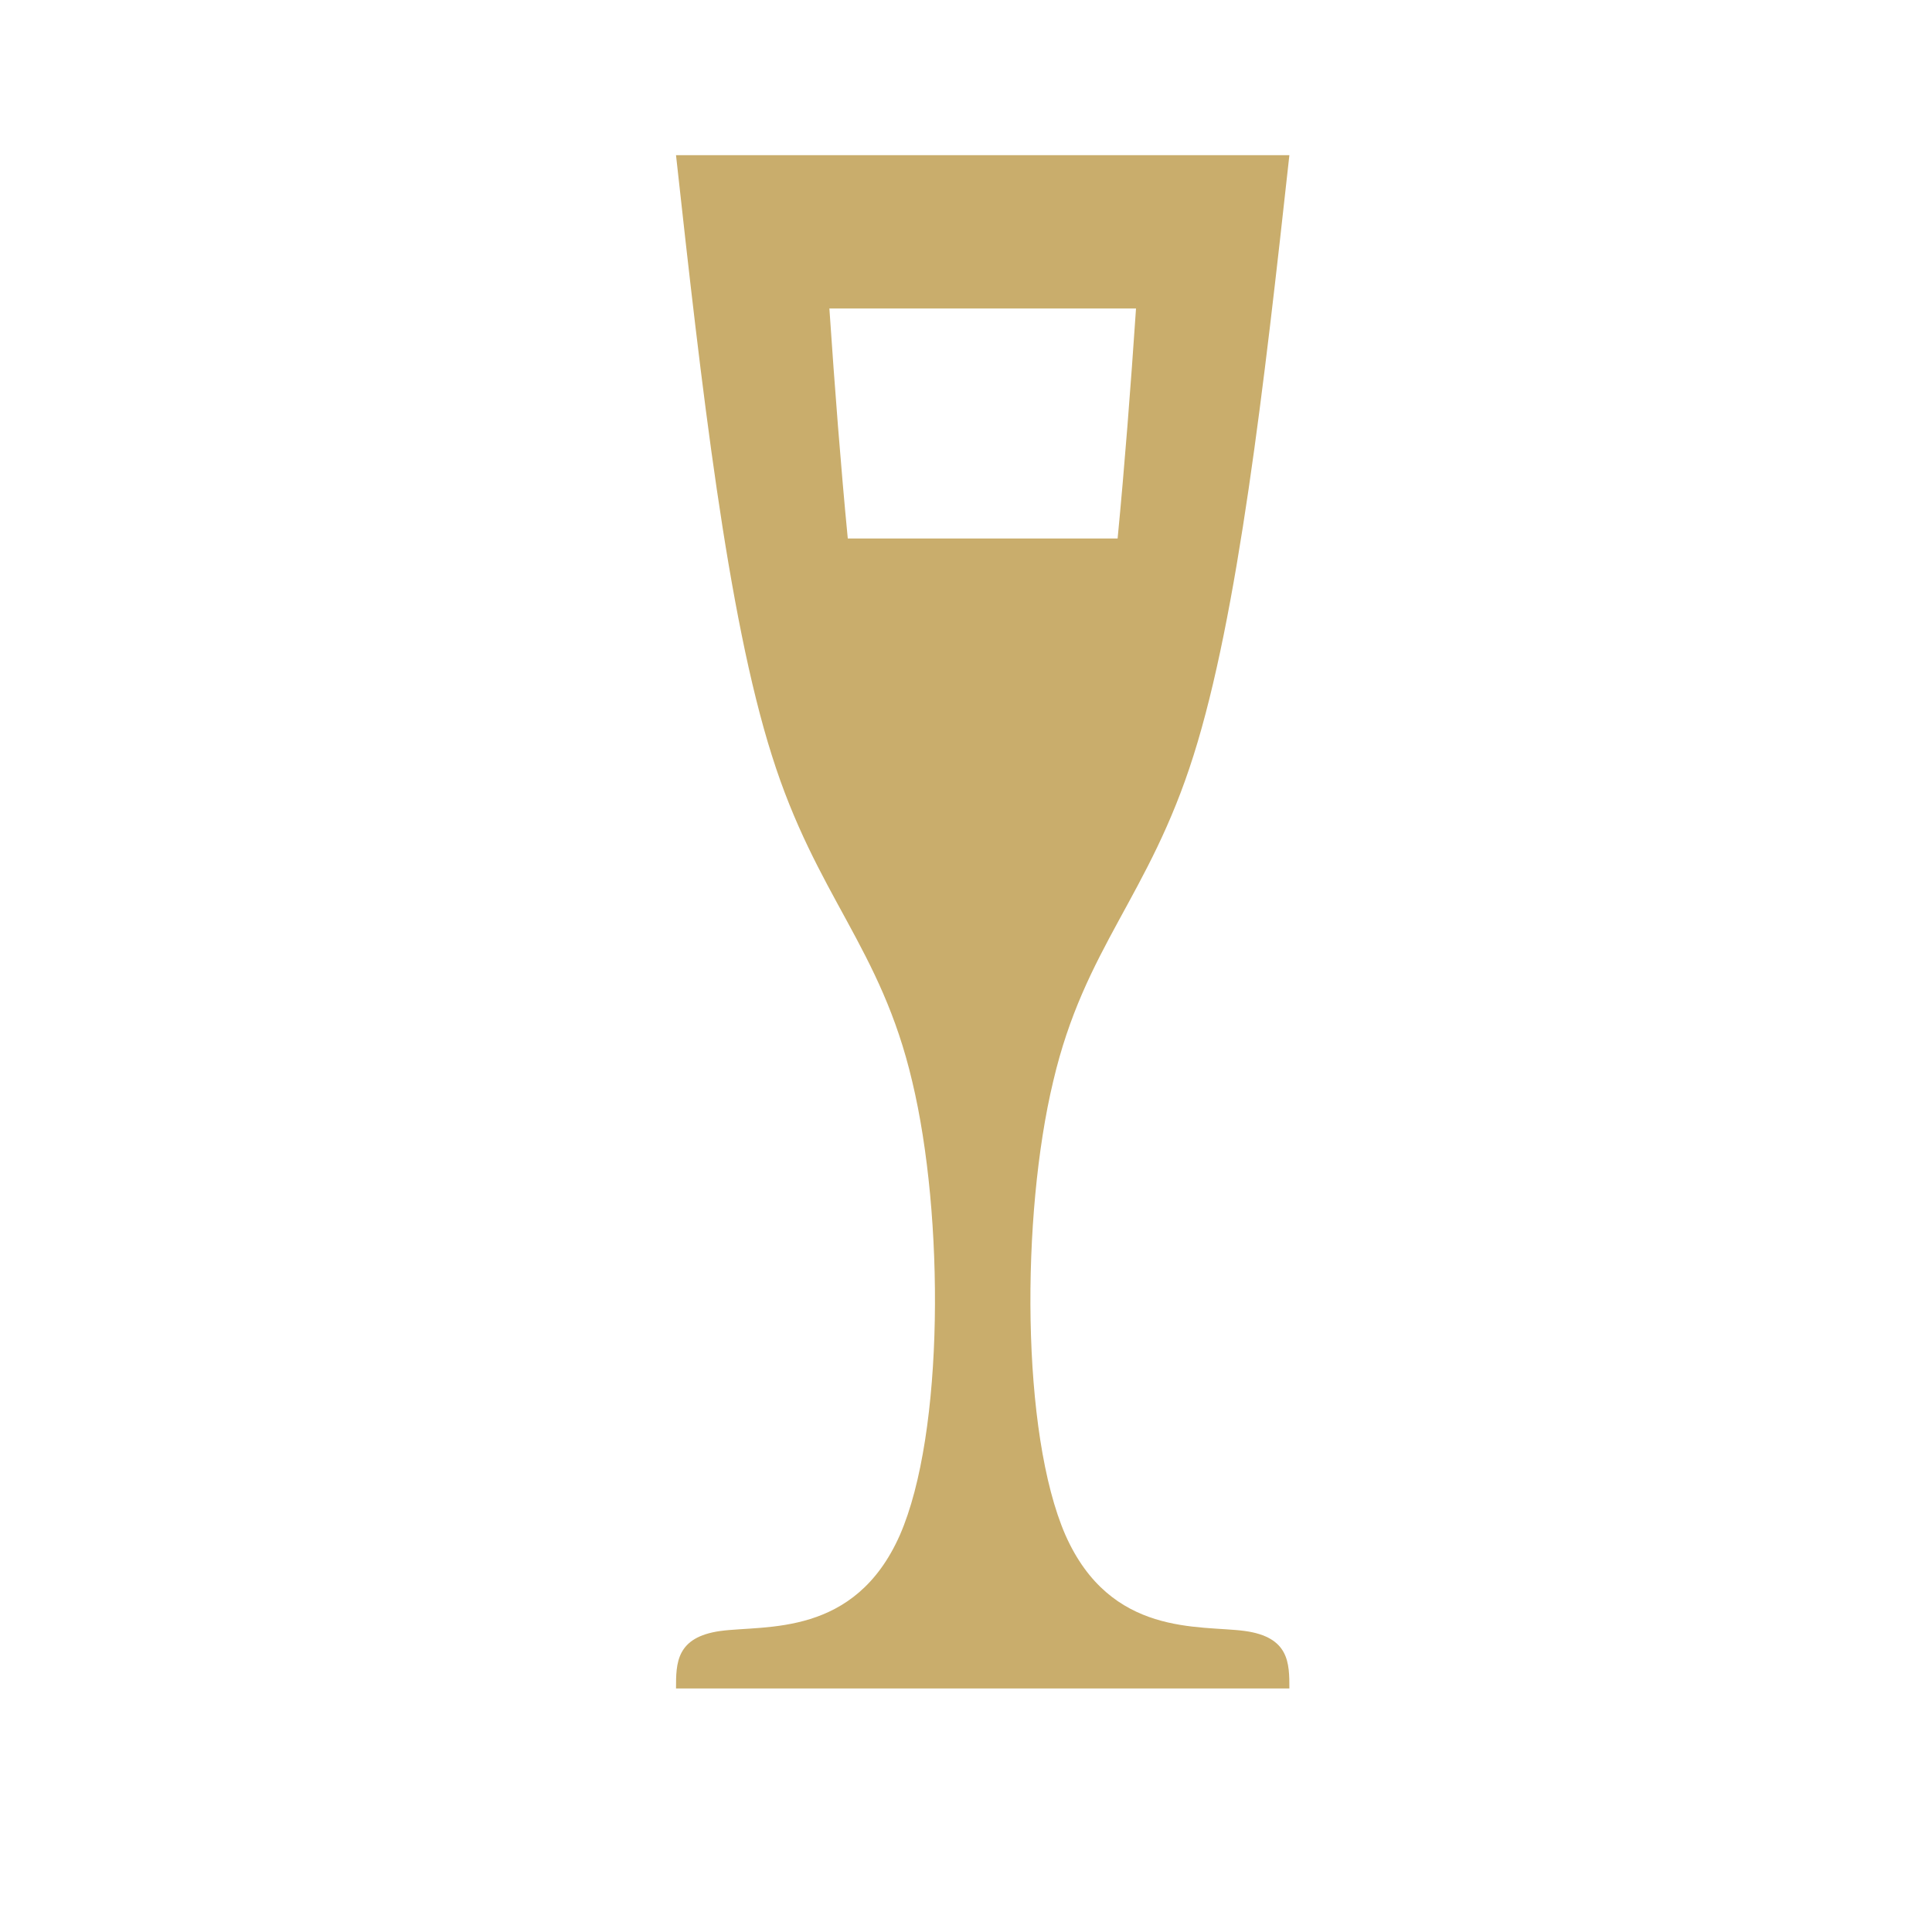 <svg width="21" height="21" viewBox="0 0 21 21" fill="none" xmlns="http://www.w3.org/2000/svg">
<path d="M7.348 1.687H14.015C13.74 4.187 13.456 6.687 12.973 8.212C12.49 9.745 11.79 10.295 11.448 11.753C11.098 13.211 11.098 15.578 11.581 16.686C12.073 17.795 13.04 17.662 13.531 17.728C14.015 17.795 14.015 18.078 14.015 18.353H7.348C7.348 18.078 7.348 17.795 7.831 17.728C8.323 17.662 9.29 17.795 9.781 16.686C10.265 15.578 10.265 13.211 9.915 11.753C9.573 10.295 8.873 9.745 8.39 8.212C7.906 6.687 7.623 4.187 7.348 1.687ZM9.015 3.353C9.073 4.212 9.14 5.078 9.215 5.853H12.148C12.223 5.078 12.29 4.212 12.348 3.353H9.015Z" fill="#C9AD6C"/>
</svg>
